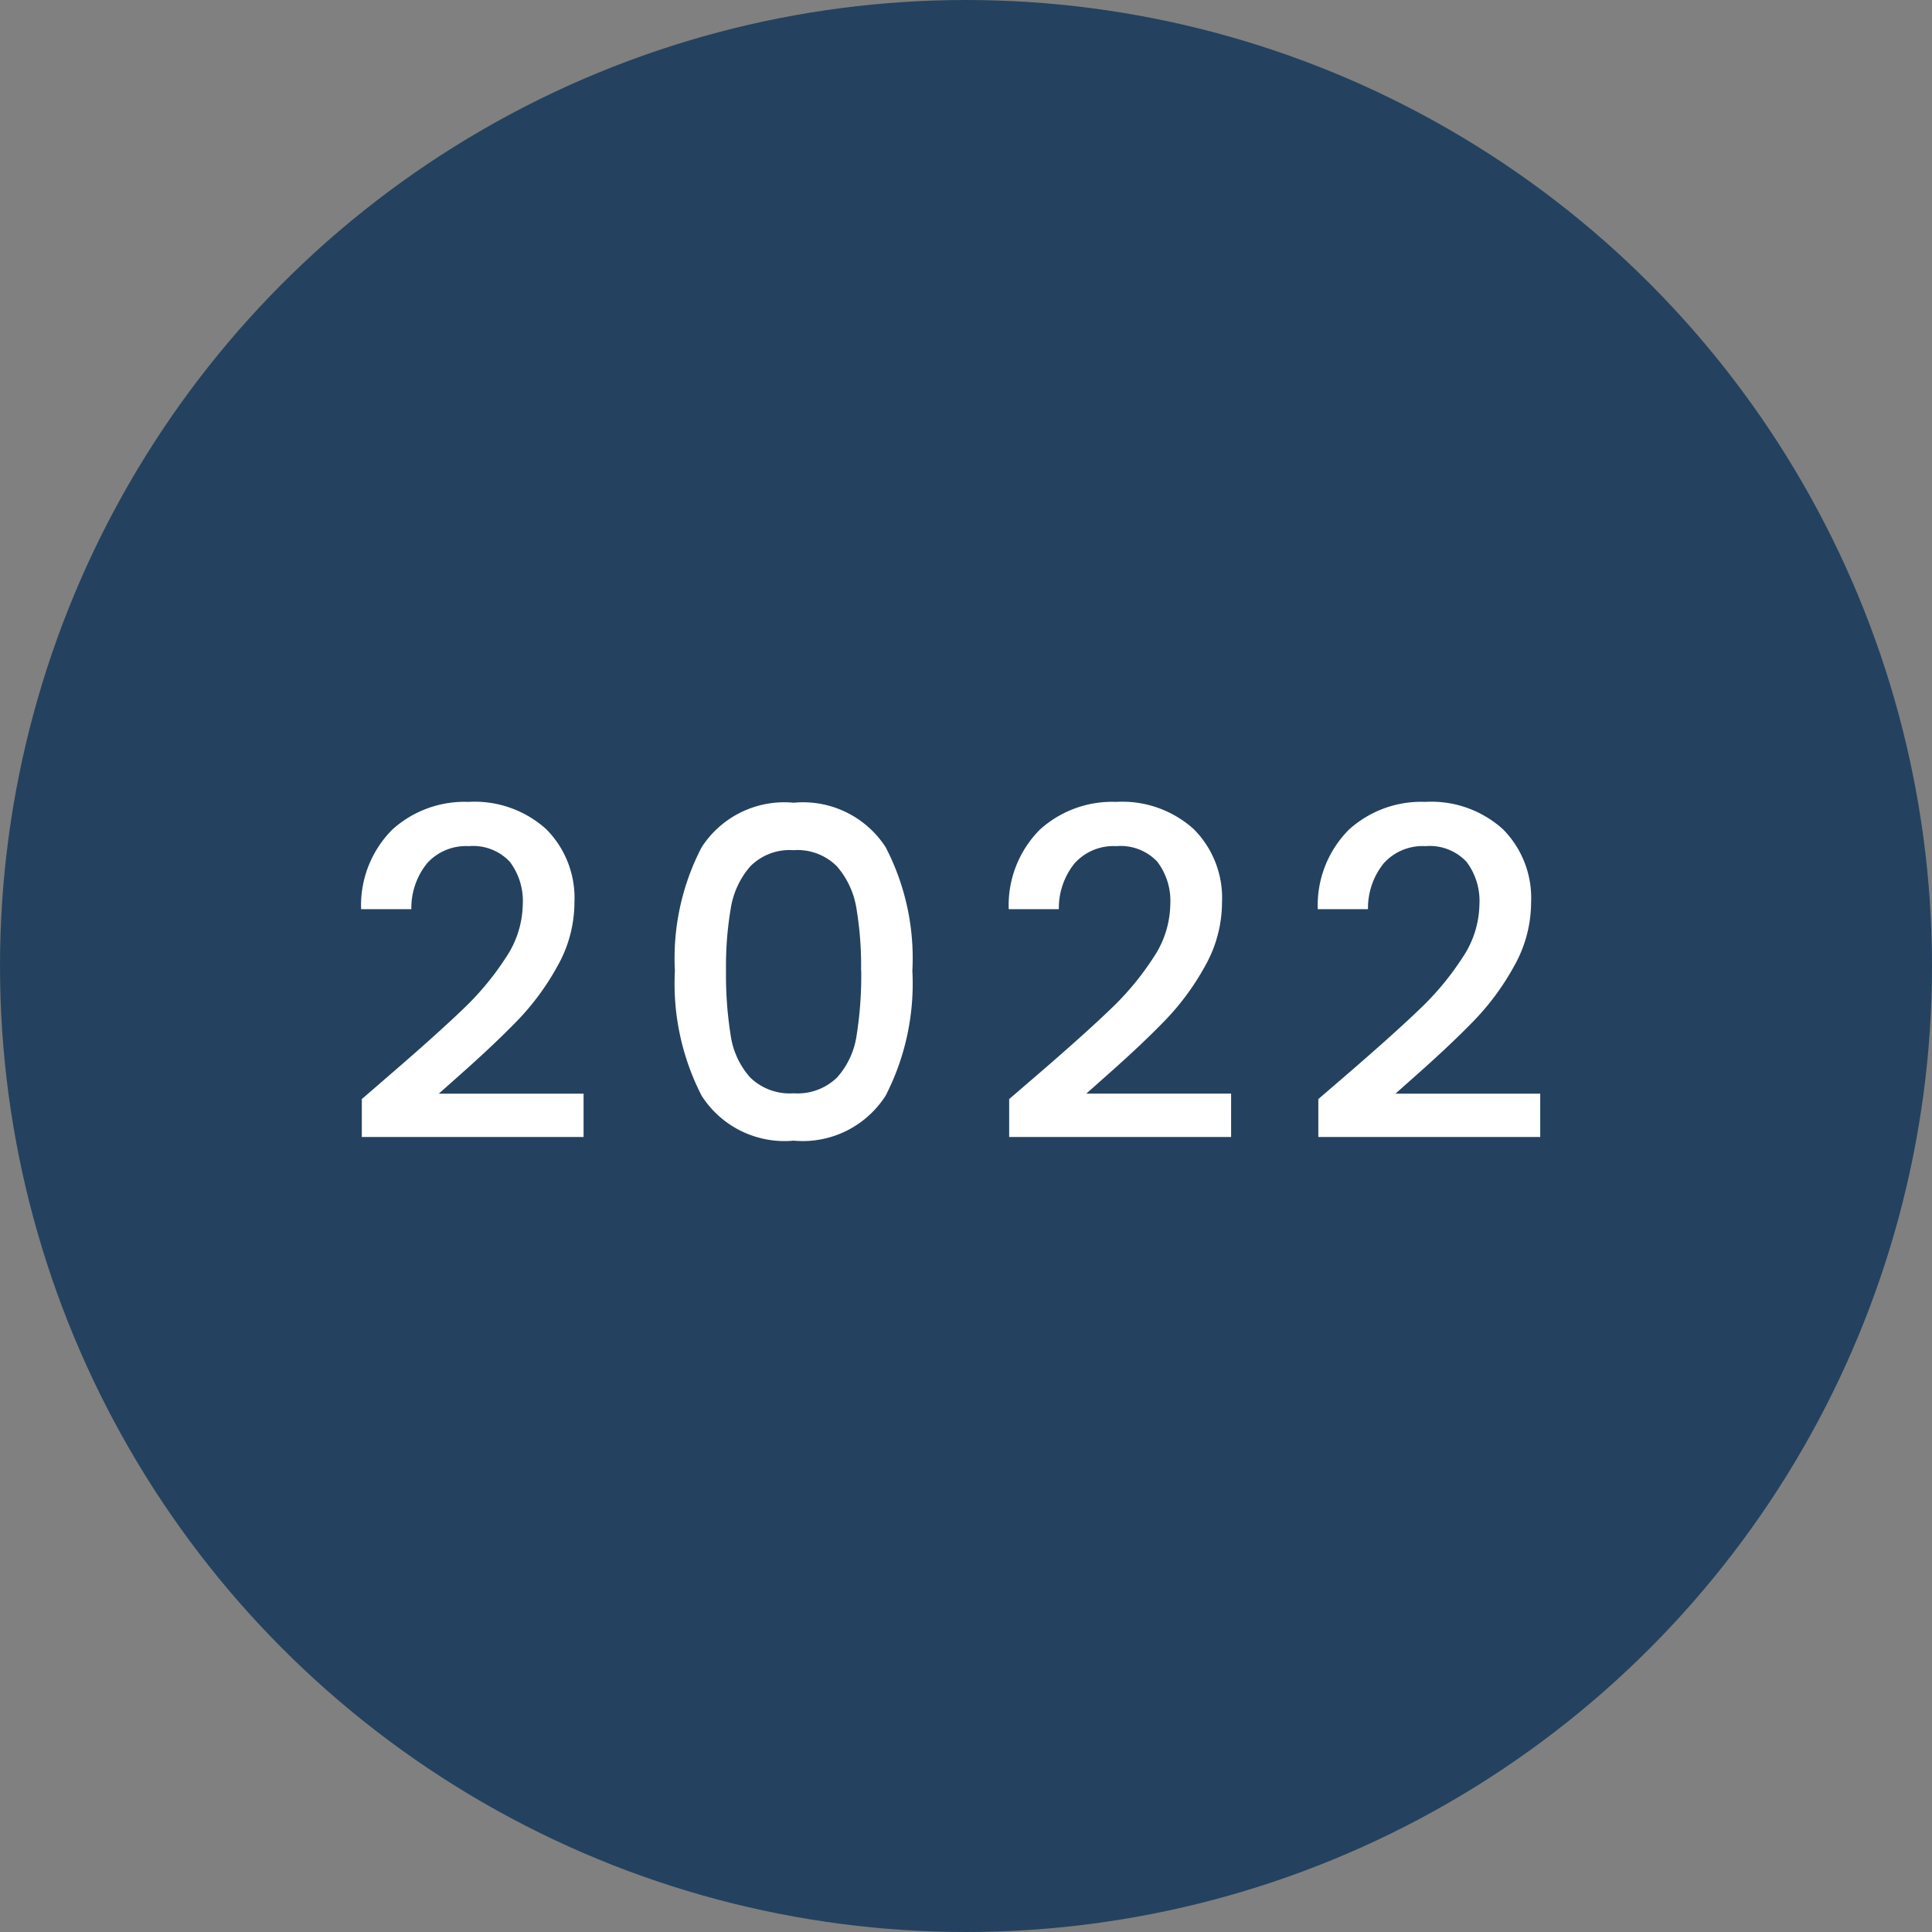 <?xml version="1.0" encoding="UTF-8"?> <svg xmlns="http://www.w3.org/2000/svg" xmlns:xlink="http://www.w3.org/1999/xlink" width="55" height="55" viewBox="0 0 55 55"><rect x="0" y="0" width="55" height="55" fill="#808080" stroke="none"/><defs><clipPath id="clip-Icon-2022"><rect width="55" height="55"></rect></clipPath></defs><g id="Icon-2022" clip-path="url(#clip-Icon-2022)"><circle id="Ellipse_427" data-name="Ellipse 427" cx="27.5" cy="27.5" r="27.5" fill="#24425f"></circle><path id="Tracé_10203" data-name="Tracé 10203" d="M-15.769-2.015q1.248-1.079,1.97-1.774a7.994,7.994,0,0,0,1.2-1.449,2.785,2.785,0,0,0,.481-1.508,1.846,1.846,0,0,0-.371-1.222,1.434,1.434,0,0,0-1.163-.442,1.49,1.49,0,0,0-1.19.488,2.029,2.029,0,0,0-.448,1.306h-1.43a3.051,3.051,0,0,1,.891-2.268,3.065,3.065,0,0,1,2.165-.786,3.039,3.039,0,0,1,2.217.78,2.773,2.773,0,0,1,.8,2.08,3.693,3.693,0,0,1-.475,1.8,7.251,7.251,0,0,1-1.131,1.547q-.657.682-1.67,1.579l-.585.52h4.121V-.13H-16.7V-1.209Zm7.982-2.847a6.845,6.845,0,0,1,.761-3.516A2.8,2.8,0,0,1-4.407-9.646a2.8,2.8,0,0,1,2.62,1.267,6.845,6.845,0,0,1,.76,3.516,6.981,6.981,0,0,1-.76,3.555A2.8,2.8,0,0,1-4.407-.026,2.8,2.8,0,0,1-7.027-1.307,6.981,6.981,0,0,1-7.787-4.862Zm5.3,0A9.857,9.857,0,0,0-2.62-6.643a2.392,2.392,0,0,0-.553-1.19,1.578,1.578,0,0,0-1.235-.462,1.578,1.578,0,0,0-1.235.462,2.392,2.392,0,0,0-.553,1.19,9.857,9.857,0,0,0-.136,1.781A10.853,10.853,0,0,0-6.2-3.029a2.294,2.294,0,0,0,.552,1.2,1.612,1.612,0,0,0,1.241.455,1.612,1.612,0,0,0,1.241-.455,2.294,2.294,0,0,0,.553-1.2A10.853,10.853,0,0,0-2.483-4.862ZM2.665-2.015q1.248-1.079,1.97-1.774a7.994,7.994,0,0,0,1.2-1.449,2.785,2.785,0,0,0,.481-1.508,1.846,1.846,0,0,0-.371-1.222,1.434,1.434,0,0,0-1.163-.442,1.49,1.49,0,0,0-1.19.488,2.029,2.029,0,0,0-.449,1.306H1.716a3.051,3.051,0,0,1,.891-2.268,3.065,3.065,0,0,1,2.164-.786,3.039,3.039,0,0,1,2.217.78,2.773,2.773,0,0,1,.8,2.08,3.693,3.693,0,0,1-.475,1.8A7.251,7.251,0,0,1,6.181-3.464q-.656.682-1.671,1.579l-.585.52H8.047V-.13H1.729V-1.209Zm8.8,0q1.248-1.079,1.97-1.774a7.994,7.994,0,0,0,1.2-1.449,2.785,2.785,0,0,0,.481-1.508,1.846,1.846,0,0,0-.371-1.222,1.434,1.434,0,0,0-1.163-.442,1.49,1.49,0,0,0-1.19.488,2.029,2.029,0,0,0-.448,1.306h-1.43a3.051,3.051,0,0,1,.891-2.268,3.065,3.065,0,0,1,2.165-.786,3.039,3.039,0,0,1,2.217.78,2.773,2.773,0,0,1,.8,2.08,3.693,3.693,0,0,1-.475,1.8,7.251,7.251,0,0,1-1.131,1.547q-.657.682-1.67,1.579l-.585.52h4.121V-.13H10.53V-1.209Z" transform="translate(27 32.498)" fill="#fff"></path></g></svg> 
